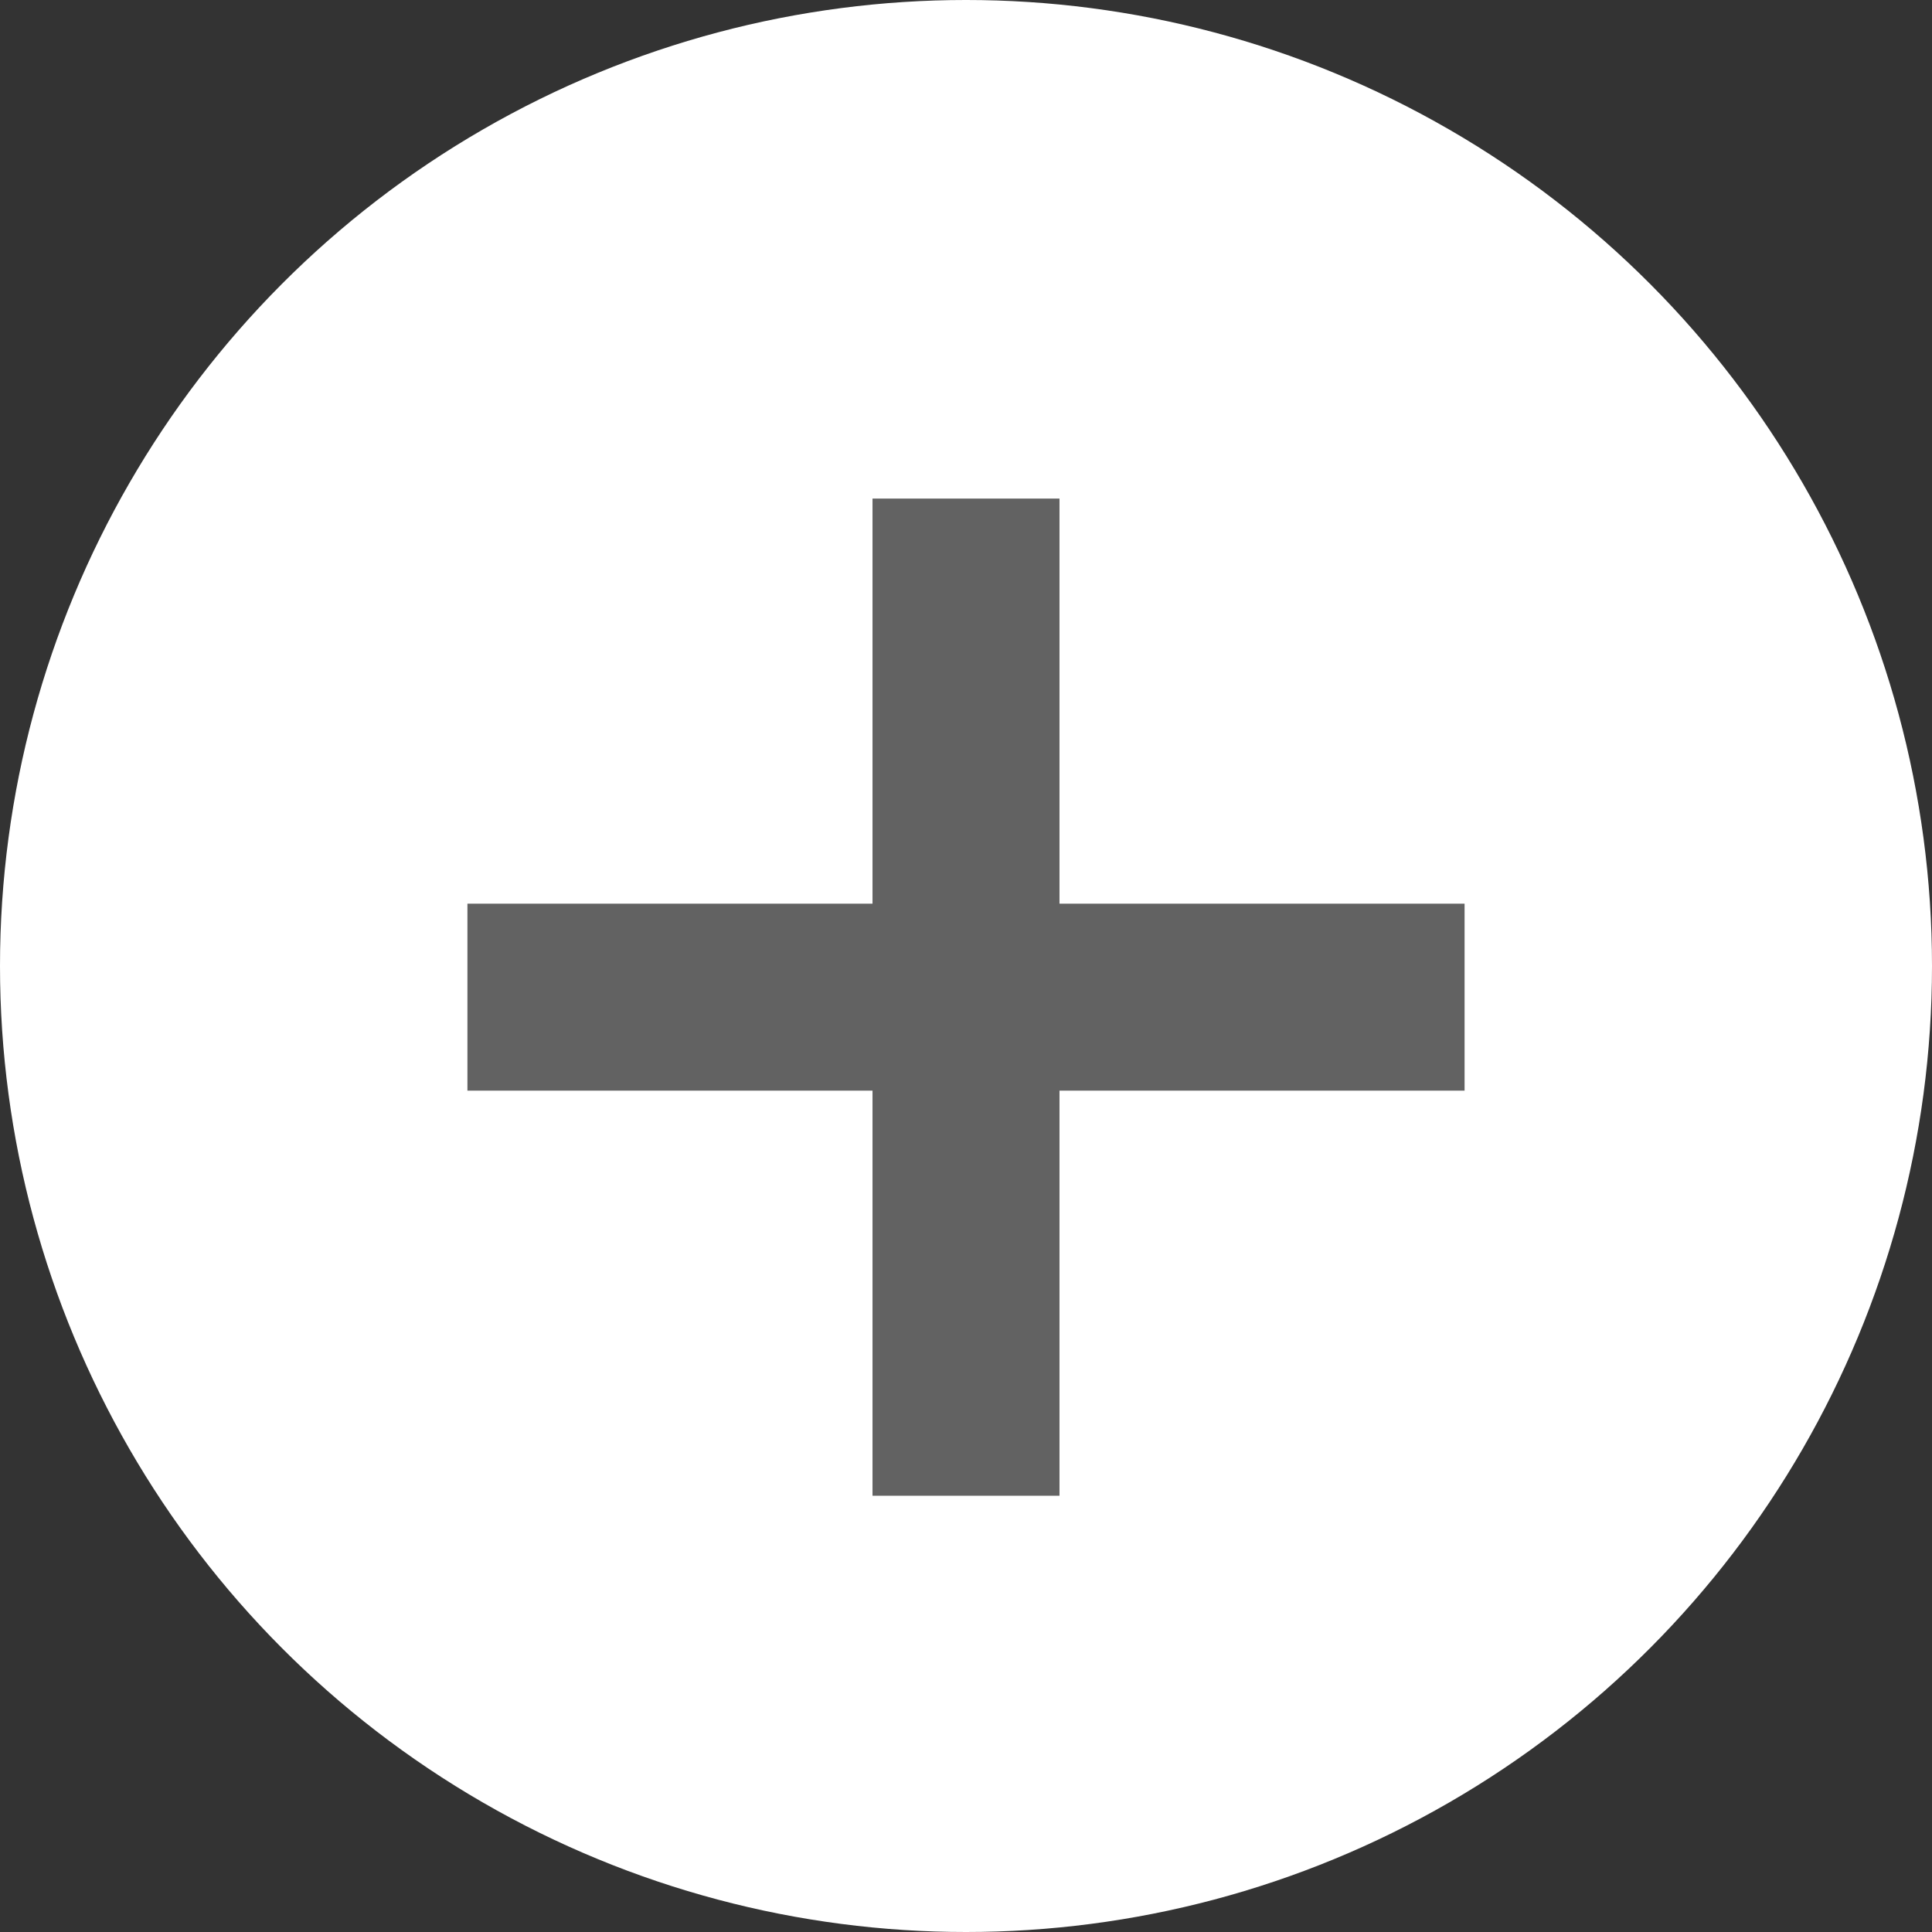 <?xml version="1.0" encoding="UTF-8"?> <svg xmlns="http://www.w3.org/2000/svg" width="31" height="31" viewBox="0 0 31 31" fill="none"><rect x="0" y="0" width="31" height="31" fill="#333333" stroke="none"/><circle cx="15.5" cy="15.5" r="15.5" fill="white"></circle><line x1="15.5" y1="8" x2="15.5" y2="24" stroke="#626262" stroke-width="3"></line><line x1="7.5" y1="16" x2="23.5" y2="16" stroke="#626262" stroke-width="3"></line></svg> 